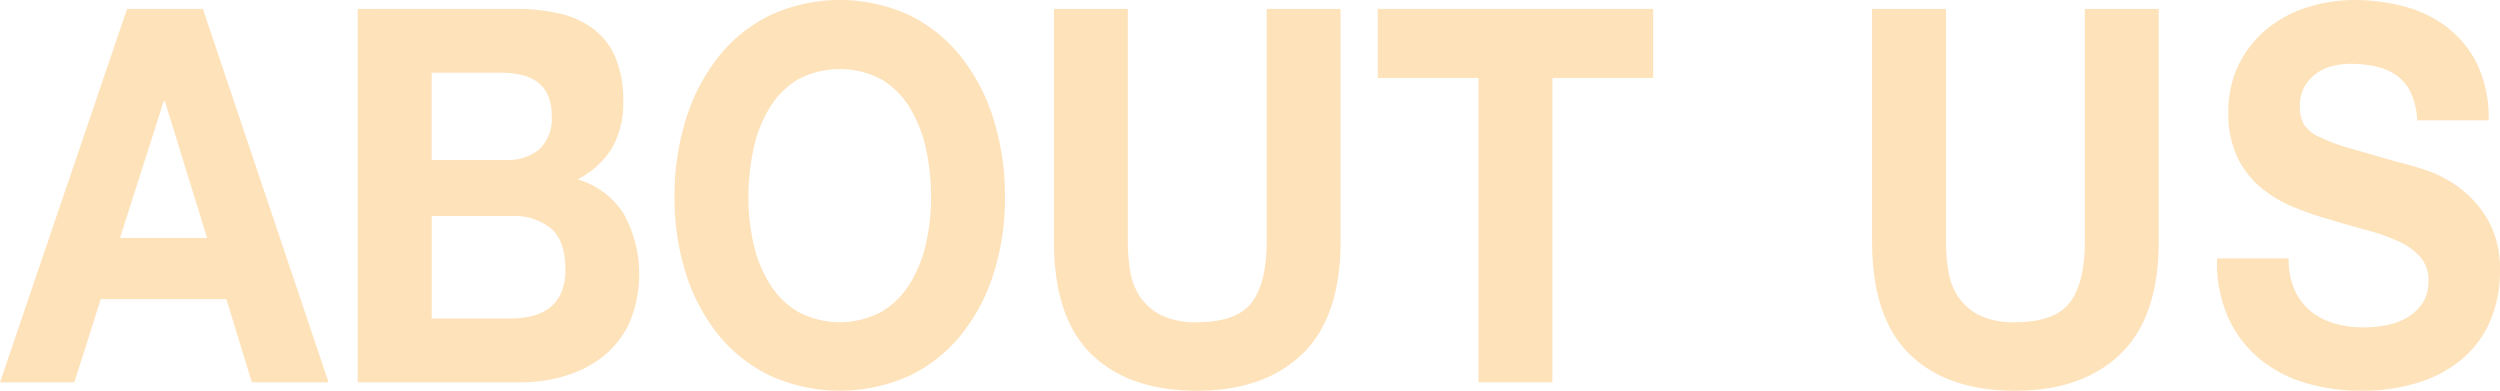 <svg xmlns="http://www.w3.org/2000/svg" width="311.673" height="48.707" viewBox="0 0 311.673 48.707">
  <g id="グループ_2071" data-name="グループ 2071" transform="translate(-297 -51.293)">
    <g id="グループ_1928" data-name="グループ 1928" transform="translate(-242.691 -5168.09)">
      <path id="パス_3221" data-name="パス 3221" d="M850.42,5223.719l15.668,46.555h-9.565l-3.169-10.367H837.686l-3.286,10.367h-9.272l15.844-46.555Zm.528,28.559-5.281-17.084h-.118l-5.458,17.084Z" transform="translate(-285.437 -3.228)" fill="#fde2ba"/>
      <path id="パス_3222" data-name="パス 3222" d="M1019.318,5223.719a23.588,23.588,0,0,1,5.458.586,11.184,11.184,0,0,1,4.225,1.924,8.766,8.766,0,0,1,2.729,3.554,13.693,13.693,0,0,1,.968,5.477,11.058,11.058,0,0,1-1.438,5.869,10.768,10.768,0,0,1-4.254,3.847,10.12,10.12,0,0,1,5.78,4.336,15.625,15.625,0,0,1,.675,13.563,11.583,11.583,0,0,1-3.316,4.206,14.044,14.044,0,0,1-4.754,2.413,19.418,19.418,0,0,1-5.487.782H999.6v-46.555Zm-1.173,18.844a6.157,6.157,0,0,0,4.049-1.3,5.186,5.186,0,0,0,1.585-4.238,5.913,5.913,0,0,0-.528-2.673,4.178,4.178,0,0,0-1.408-1.63,5.594,5.594,0,0,0-2.024-.816,12.188,12.188,0,0,0-2.377-.228h-8.627v10.889Zm.528,19.756a11.106,11.106,0,0,0,2.582-.293,5.982,5.982,0,0,0,2.171-.978,4.8,4.8,0,0,0,1.5-1.858,7.01,7.01,0,0,0,.557-3q0-3.586-1.819-5.118a7.222,7.222,0,0,0-4.812-1.533h-10.035v12.78Z" transform="translate(-415.31 -3.228)" fill="#fde2ba"/>
      <path id="パス_3223" data-name="パス 3223" d="M1155.508,5234.282a23.987,23.987,0,0,1,4.049-7.792,18.744,18.744,0,0,1,6.485-5.217,20.827,20.827,0,0,1,17.341,0,18.823,18.823,0,0,1,6.455,5.217,23.982,23.982,0,0,1,4.049,7.792,32.037,32.037,0,0,1,1.409,9.683,30.947,30.947,0,0,1-1.409,9.486,23.323,23.323,0,0,1-4.049,7.662,18.789,18.789,0,0,1-6.455,5.118,21.155,21.155,0,0,1-17.341,0,18.711,18.711,0,0,1-6.485-5.118,23.327,23.327,0,0,1-4.049-7.662,30.962,30.962,0,0,1-1.408-9.486A32.052,32.052,0,0,1,1155.508,5234.282Zm8.421,15.388a16.292,16.292,0,0,0,1.966,4.988,10.545,10.545,0,0,0,3.521,3.554,11.1,11.1,0,0,0,10.563,0,10.56,10.56,0,0,0,3.521-3.554,16.314,16.314,0,0,0,1.966-4.988,26.19,26.19,0,0,0,.616-5.7,28.187,28.187,0,0,0-.616-5.934,16.688,16.688,0,0,0-1.966-5.119,10.467,10.467,0,0,0-3.521-3.586,11.1,11.1,0,0,0-10.563,0,10.451,10.451,0,0,0-3.521,3.586,16.666,16.666,0,0,0-1.966,5.119,28.179,28.179,0,0,0-.616,5.934A26.182,26.182,0,0,0,1163.929,5249.669Z" transform="translate(-530.316)" fill="#fde2ba"/>
      <path id="パス_3224" data-name="パス 3224" d="M1370.118,5266.721q-4.754,4.6-13.145,4.6-8.51,0-13.175-4.564t-4.665-14.084v-28.95h9.213v28.95a23.313,23.313,0,0,0,.293,3.716,7.986,7.986,0,0,0,1.233,3.228,6.958,6.958,0,0,0,2.611,2.282,9.687,9.687,0,0,0,4.49.88q4.929,0,6.807-2.445t1.878-7.661v-28.95h9.213v28.95Q1374.871,5262.124,1370.118,5266.721Z" transform="translate(-668.05 -3.228)" fill="#fde2ba"/>
      <path id="パス_3225" data-name="パス 3225" d="M1497.077,5232.326v-8.607h34.33v8.607h-12.558v37.948h-9.214v-37.948Z" transform="translate(-785.62 -3.228)" fill="#fde2ba"/>
    </g>
    <g id="グループ_2070" data-name="グループ 2070">
      <path id="パス_3736" data-name="パス 3736" d="M1370.118,5266.721q-4.754,4.6-13.145,4.6-8.51,0-13.175-4.564t-4.665-14.084v-28.95h9.213v28.95a23.313,23.313,0,0,0,.293,3.716,7.986,7.986,0,0,0,1.233,3.228,6.958,6.958,0,0,0,2.611,2.282,9.687,9.687,0,0,0,4.49.88q4.929,0,6.807-2.445t1.878-7.661v-28.95h9.213v28.95Q1374.871,5262.124,1370.118,5266.721Z" transform="translate(-808.742 -5171.318)" fill="#fde2ba"/>
      <path id="パス_3720" data-name="パス 3720" d="M-3946.745,1849.944a7.23,7.23,0,0,0,2.024,2.64,8.359,8.359,0,0,0,2.964,1.5,12.68,12.68,0,0,0,3.521.489,16.459,16.459,0,0,0,2.641-.229,8.5,8.5,0,0,0,2.64-.879,5.9,5.9,0,0,0,2.054-1.793,4.854,4.854,0,0,0,.822-2.9,4.334,4.334,0,0,0-1.086-3.064,8.538,8.538,0,0,0-2.847-1.956,26.124,26.124,0,0,0-3.99-1.369q-2.23-.587-4.517-1.3a36.916,36.916,0,0,1-4.577-1.6,15.272,15.272,0,0,1-3.991-2.445,11.3,11.3,0,0,1-2.846-3.749,12.426,12.426,0,0,1-1.085-5.445,13.281,13.281,0,0,1,1.379-6.228,13.456,13.456,0,0,1,3.609-4.4,15.061,15.061,0,0,1,5.047-2.608,19.472,19.472,0,0,1,5.632-.848,24.091,24.091,0,0,1,6.308.816,15.041,15.041,0,0,1,5.37,2.64,13.038,13.038,0,0,1,3.726,4.663,15.624,15.624,0,0,1,1.378,6.879h-8.92a8.968,8.968,0,0,0-.792-3.457,5.585,5.585,0,0,0-1.79-2.151,7.177,7.177,0,0,0-2.553-1.109,14.207,14.207,0,0,0-3.14-.327,9.782,9.782,0,0,0-2.229.262,5.667,5.667,0,0,0-2.025.912,5.387,5.387,0,0,0-1.5,1.63,4.748,4.748,0,0,0-.588,2.478,4.555,4.555,0,0,0,.47,2.217,4.279,4.279,0,0,0,1.848,1.563,21.839,21.839,0,0,0,3.815,1.435q2.435.718,6.367,1.826,1.172.262,3.256.945a14.994,14.994,0,0,1,4.137,2.185,13.307,13.307,0,0,1,3.55,4.011,12.39,12.39,0,0,1,1.5,6.421,15.624,15.624,0,0,1-1.115,5.934,12.823,12.823,0,0,1-3.315,4.727,15.441,15.441,0,0,1-5.459,3.1,23.432,23.432,0,0,1-7.539,1.108,24.014,24.014,0,0,1-6.719-.945,16.2,16.2,0,0,1-5.751-2.968,14.343,14.343,0,0,1-3.96-5.151,16.794,16.794,0,0,1-1.409-7.433h8.92A9.34,9.34,0,0,0-3946.745,1849.944Z" transform="translate(4529.832 -1762.464)" fill="#fde2ba"/>
    </g>
  </g>
</svg>
